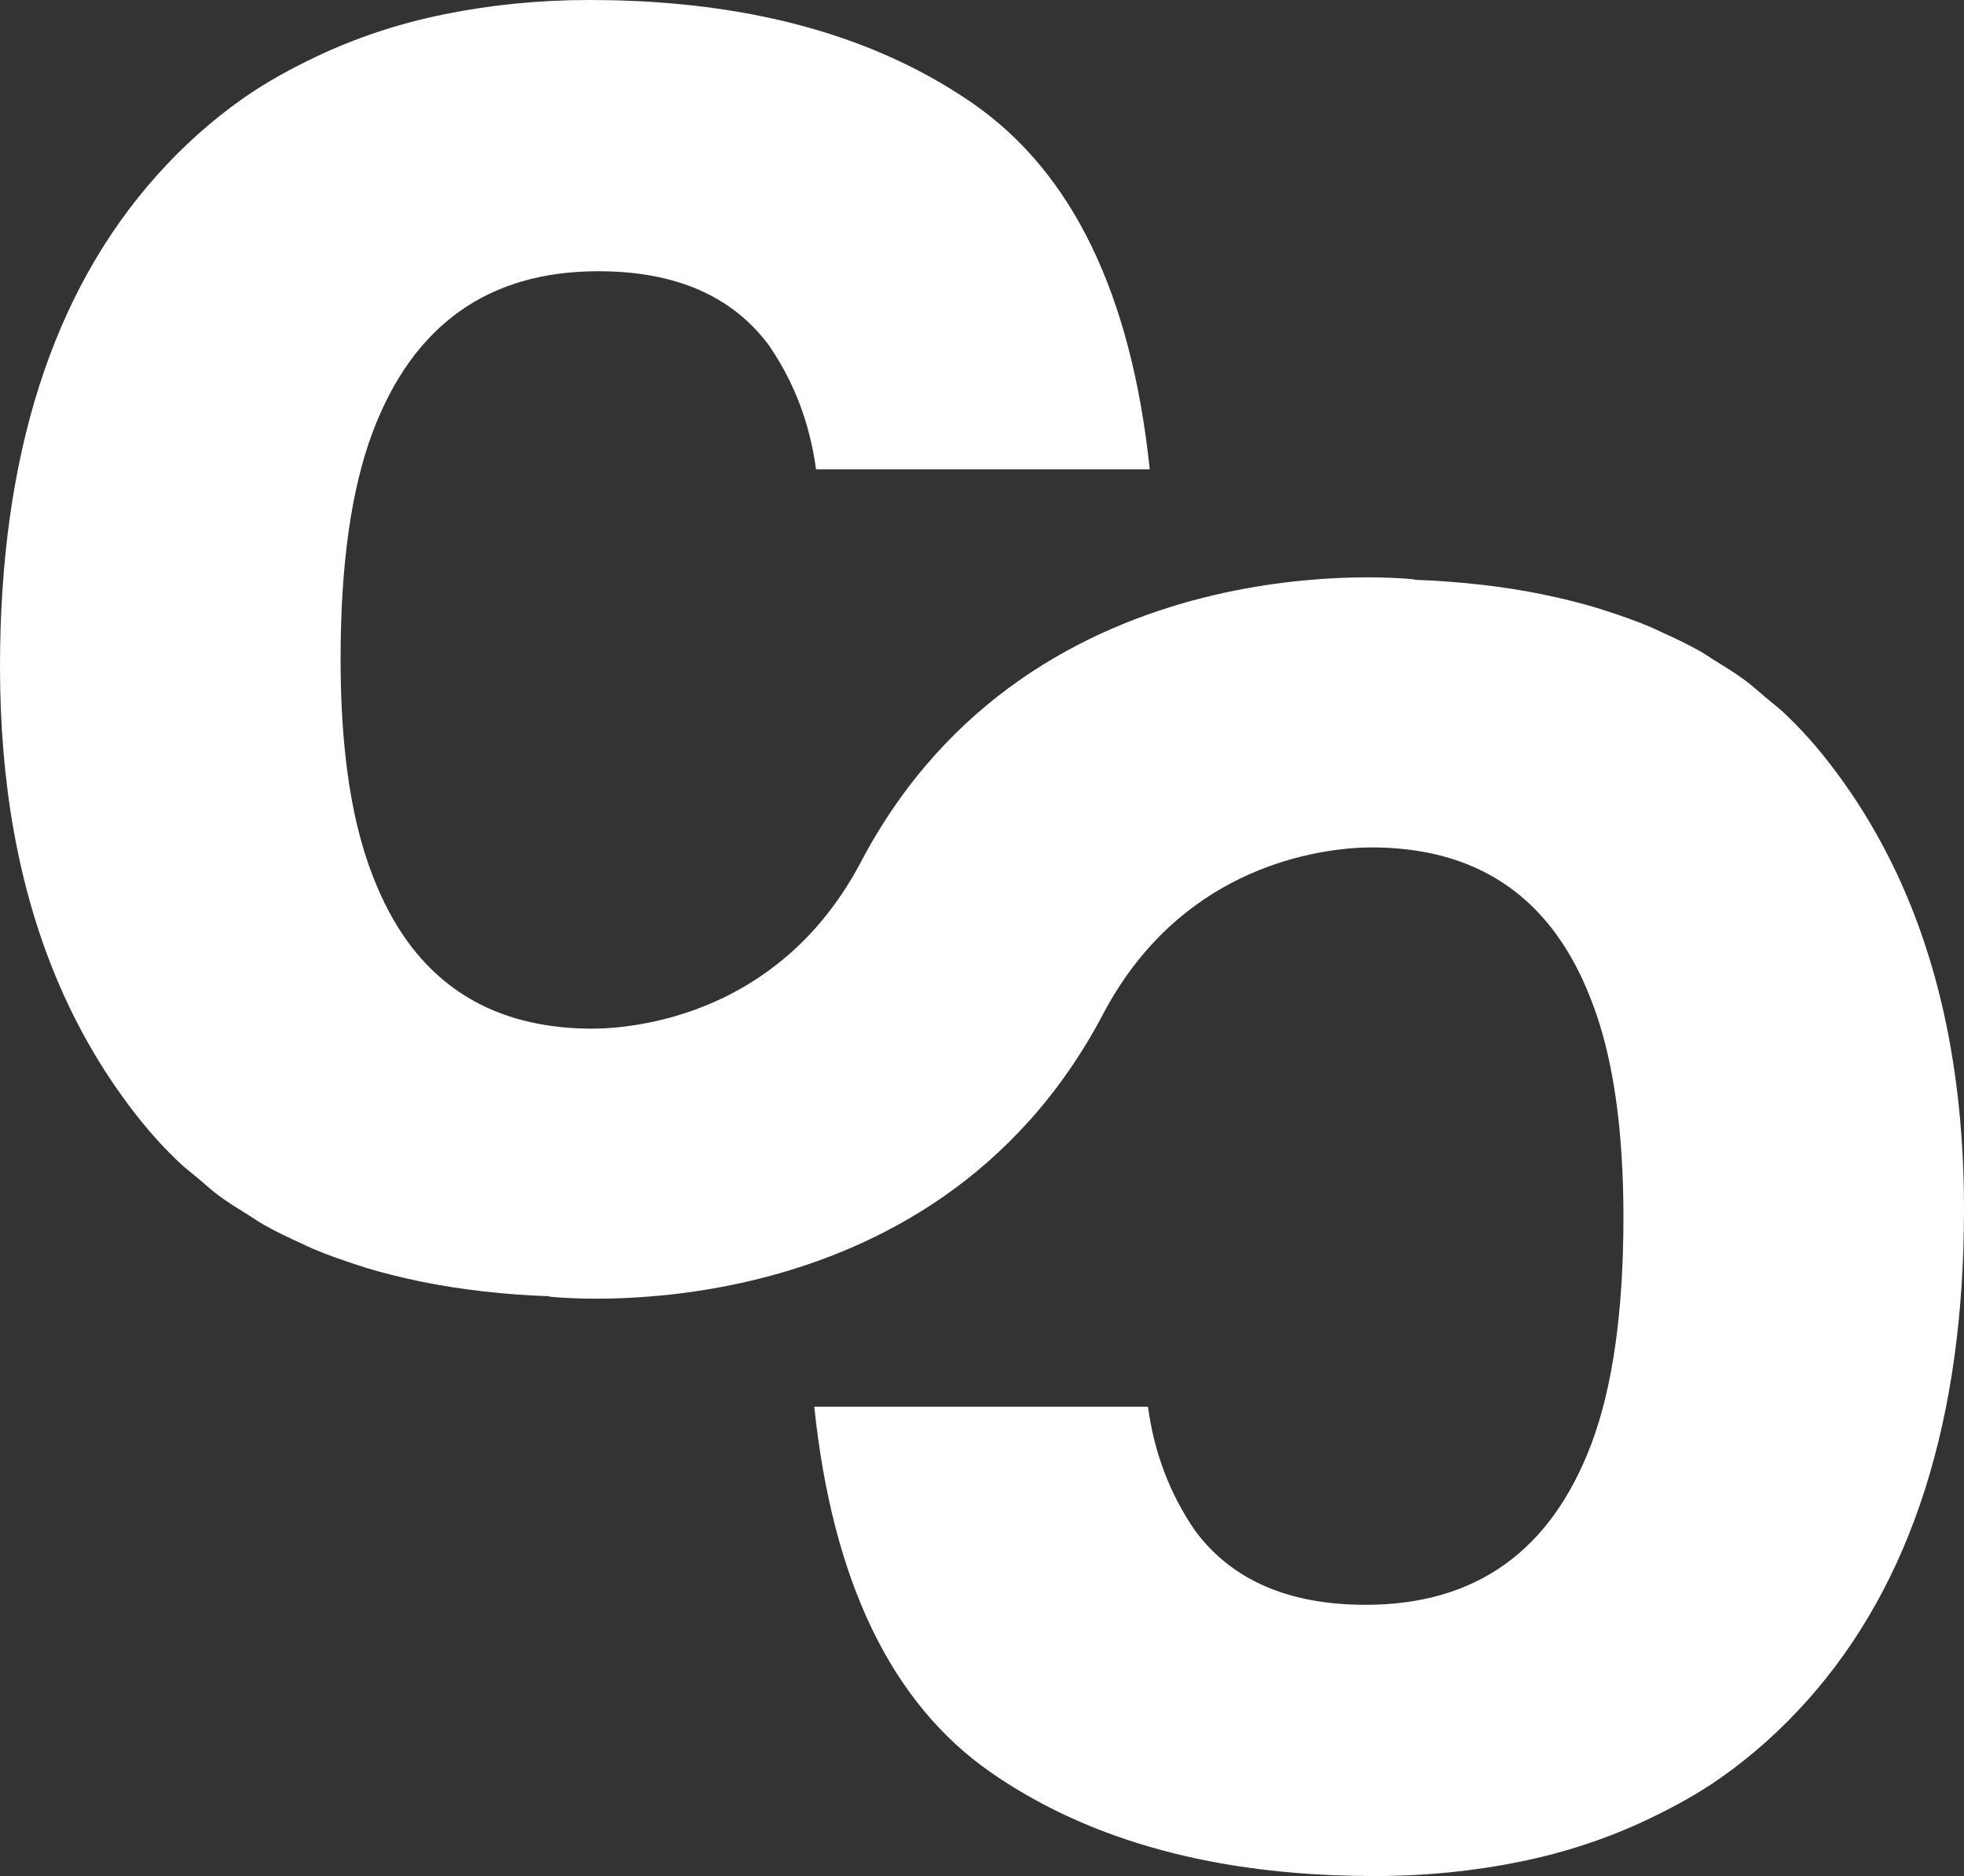 <?xml version="1.0" encoding="UTF-8"?> <svg xmlns="http://www.w3.org/2000/svg" width="67" height="64" viewBox="0 0 67 64" fill="none"><rect x="0" y="0" width="67" height="64" fill="#333333" stroke="none"/> <path d="M1.89 33.286C2.646 35.117 3.629 36.78 4.839 38.278C5.228 38.759 5.645 39.209 6.088 39.632C6.302 39.837 6.541 40.016 6.768 40.208C7.003 40.406 7.229 40.614 7.478 40.798C7.801 41.037 8.149 41.248 8.495 41.463C8.666 41.569 8.828 41.685 9.005 41.785C9.423 42.022 9.867 42.231 10.316 42.434C10.434 42.487 10.547 42.547 10.668 42.598C11.174 42.813 11.706 43 12.249 43.173C12.323 43.196 12.393 43.223 12.468 43.246C13.056 43.424 13.668 43.576 14.299 43.707C14.335 43.714 14.371 43.723 14.407 43.73C15.069 43.864 15.756 43.97 16.464 44.052C16.474 44.053 16.483 44.054 16.493 44.056C17.217 44.138 17.966 44.193 18.74 44.221L18.737 44.233C18.737 44.233 31.745 45.765 37.629 34.598C40.195 29.73 44.632 29.002 46.457 28.915C46.564 28.913 46.669 28.909 46.777 28.909C46.779 28.909 46.781 28.909 46.783 28.909C49.539 28.909 51.634 29.888 53.071 31.846C53.55 32.499 53.956 33.26 54.288 34.131C54.835 35.528 55.177 37.263 55.313 39.336C55.359 40.027 55.382 40.756 55.382 41.522C55.382 44.738 55.017 47.316 54.288 49.257C52.907 52.917 50.341 54.747 46.588 54.747C43.957 54.747 42.016 53.903 40.765 52.213C39.906 50.959 39.371 49.551 39.162 47.99H27.778C28.402 53.955 30.412 58.112 33.807 60.468C35.081 61.351 36.491 62.069 38.036 62.62C39.067 62.988 40.158 63.283 41.309 63.503C43.037 63.834 44.901 64 46.9 64C48.652 64 50.286 63.828 51.826 63.517C53.402 63.198 54.863 62.71 56.218 62.065C57.096 61.648 57.943 61.185 58.727 60.631C59.788 59.882 60.763 59.009 61.654 58.011C65.219 54.019 67 48.431 67 41.254C67 38.868 66.773 36.649 66.32 34.596C65.564 31.176 64.177 28.218 62.161 25.723C61.772 25.241 61.355 24.791 60.913 24.369C60.698 24.163 60.46 23.984 60.233 23.792C59.997 23.594 59.771 23.386 59.523 23.202C59.2 22.963 58.851 22.752 58.506 22.537C58.334 22.431 58.172 22.315 57.995 22.215C57.577 21.978 57.133 21.769 56.685 21.566C56.566 21.513 56.453 21.453 56.332 21.402C55.826 21.187 55.295 21 54.751 20.827C54.677 20.804 54.607 20.777 54.532 20.755C53.945 20.576 53.332 20.424 52.701 20.294C52.665 20.286 52.629 20.277 52.593 20.27C51.932 20.136 51.245 20.03 50.536 19.948C50.526 19.947 50.517 19.946 50.507 19.945C49.783 19.862 49.034 19.807 48.26 19.779L48.263 19.767C48.263 19.767 35.255 18.235 29.371 29.402C26.805 34.27 22.368 34.998 20.543 35.086C20.436 35.087 20.331 35.091 20.223 35.091C20.221 35.091 20.219 35.092 20.217 35.092C17.461 35.092 15.366 34.112 13.929 32.154C13.45 31.501 13.045 30.74 12.712 29.869C12.53 29.404 12.37 28.9 12.234 28.36C11.823 26.737 11.619 24.777 11.619 22.478C11.619 19.262 11.983 16.684 12.712 14.744C14.093 11.083 16.659 9.253 20.412 9.253C23.044 9.253 24.985 10.097 26.235 11.787C27.095 13.041 27.629 14.449 27.838 16.01H39.222C38.598 10.046 36.588 5.888 33.193 3.532C31.919 2.649 30.509 1.932 28.964 1.38C27.933 1.012 26.842 0.717 25.691 0.497C23.963 0.165 22.1 -3.8147e-06 20.1 -3.8147e-06C18.349 -3.8147e-06 16.715 0.172 15.175 0.484C13.598 0.802 12.137 1.29 10.782 1.935C9.905 2.353 9.058 2.815 8.273 3.369C7.213 4.118 6.237 4.991 5.346 5.989C1.781 9.982 0 15.569 0 22.747C0 26.723 0.63 30.236 1.89 33.286Z" fill="white"></path> </svg> 